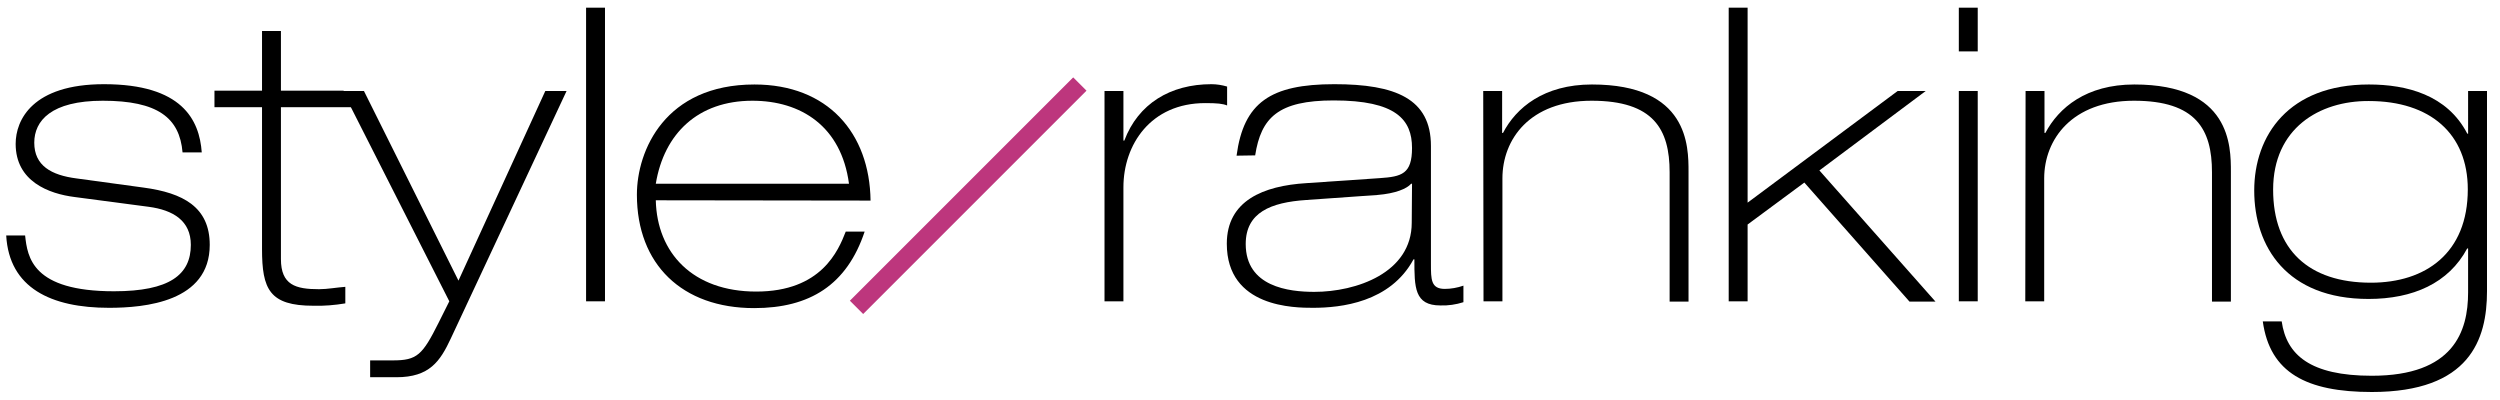 <?xml version="1.0" encoding="utf-8"?>
<!-- Generator: Adobe Illustrator 23.0.4, SVG Export Plug-In . SVG Version: 6.00 Build 0)  -->
<svg version="1.1" id="Ebene_1" xmlns="http://www.w3.org/2000/svg" xmlns:xlink="http://www.w3.org/1999/xlink" x="0px" y="0px"
	 viewBox="0 0 846.3 135.3" style="enable-background:new 0 0 846.3 135.3;" xml:space="preserve">
<style type="text/css">
	.st0{fill:#BD367D;}
</style>
<title>styleranking_Logo_Druck_CMYK Kopie</title>
<g id="Ebene_1_1_">
	<path d="M61.8,51.6c-1-11.8-8.5-17.5-27-17.5c-17.5,0-23.2,6.8-23.2,14.2c0,7.8,5.8,11,14.3,12.1l22.7,3.1C62,65.3,71,70.1,71,82.9
		c0,19.3-22,21.3-34.1,21.3c-19.6,0-33.8-6.7-34.8-24.5h6.4c0.8,7.4,2.4,18.9,30.1,18.9c18.8,0,26-5.6,26-15.7
		c0-8.2-6-11.8-14.3-12.9l-25-3.3c-8.8-1.1-20-5.3-20-18c0-8.1,5.7-20.2,29.9-20.2c26.4,0,32.3,12,33.1,23.1H61.8z"/>
	<path d="M88.7,10.5h6.4v20.2h21.2l3.6,5.6H95.1v51.4c0,8.8,5,10.2,12.9,10.2c2.9,0,6-0.6,8.9-0.8v5.6c-3.6,0.6-7.2,0.9-10.8,0.8
		c-14.9,0-17.4-5.6-17.4-19.2v-48H72.6v-5.6h16.1V10.5z"/>
	<path d="M116,30.8h7.2l32,64.2l29.4-64.2h7.2l-39.2,83.8c-3.6,7.7-7.2,13.1-18.4,13.1h-8.9V122h7.7c8.2,0,10-1.8,15.5-12.8l3.6-7.2
		L116,30.8z"/>
	<path d="M198.4,2.6h6.4V102h-6.4V2.6z"/>
	<path d="M222,67.8c0.4,17.8,12.5,30.9,34,30.9c22.1,0,27.8-13.9,30.3-20.3h6.4c-6,18-18.5,25.9-37.4,25.9
		c-24.4,0-39.7-14.8-39.7-38.4c0-14.9,9.5-37.3,39.8-37.3c24.8,0,39,16.4,39.3,39.3L222,67.8z M287.4,62.2
		c-2.6-19.5-16.3-28.1-32.7-28.1c-18.4,0-29.9,11.1-32.7,28.1C222,62.2,287.4,62.2,287.4,62.2z"/>
	<path d="M373.9,30.8h6.4v16.8h0.3c4.7-12.5,15.6-19.1,29.5-19.1c1.8,0,3.6,0.3,5.3,0.8v6.4c-1.5-0.6-3.3-0.8-7.4-0.8
		c-18.5,0-27.7,14.1-27.7,28.5V102h-6.4L373.9,30.8L373.9,30.8z"/>
	<path d="M418.6,52.7c2.4-18,11.5-24.2,33.1-24.2c20.7,0,32.7,4.9,32.7,20.9v39.9c0,5.3,0,8.5,4.7,8.5c2.1,0,4.3-0.4,6.3-1.1v5.6
		c-2.5,0.8-5.2,1.2-7.8,1.1c-8.8,0-8.8-6.1-8.8-15.6h-0.3c-7.9,14.6-24.6,16.4-34,16.4c-6.1,0-29.2,0-29.2-21.7
		c0-14.6,12.4-19.6,26.9-20.5l24.9-1.7c7.4-0.5,10.9-1.4,10.9-10.2c0-9.6-5.4-16.1-26.5-16.1c-18.8,0-24.6,5.8-26.6,18.6L418.6,52.7
		z M478,62.2h-0.3c-1.5,1.7-5.3,3.3-11.4,3.8l-24.1,1.7c-12,0.8-20.5,4.2-20.5,14.9c0,14.5,14.6,16.2,23.2,16.2
		c14.2,0,33-6.4,33-23.4L478,62.2z"/>
	<path d="M502.1,30.8h6.4V45h0.3c4.4-8.5,13.8-16.4,30.1-16.4c32.7,0,32.7,20.9,32.7,29.5v44h-6.4V58.3c0-14.5-5.4-24.2-26.4-24.2
		s-30.2,13.1-30.2,26.3V102h-6.4L502.1,30.8L502.1,30.8z"/>
	<path d="M585.2,2.6h6.4v66l50.8-37.8h9.5l-36,26.9l39.3,44.4h-8.8l-35.6-40.3L591.6,76v26h-6.4L585.2,2.6L585.2,2.6z"/>
	<path d="M663.1,2.6h6.4v14.8h-6.4V2.6z M663.1,30.8h6.4V102h-6.4V30.8z"/>
	<path d="M685.7,30.8h6.4V45h0.3c4.5-8.5,13.8-16.4,30.1-16.4c32.7,0,32.7,20.9,32.7,29.5v44h-6.4V58.3c0-14.5-5.4-24.2-26.4-24.2
		S692,47.2,692,60.4V102h-6.4L685.7,30.8z"/>
	<path d="M835.5,30.8h6.4v67.8c0,16.3-5.8,34.1-39,34.1c-22.1,0-34.5-6.5-36.9-23.9h6.4c1.6,11.3,9.6,18.4,30.5,18.4
		c27.7,0,32.6-15,32.6-28.2V84.1h-0.3c-6.3,11.8-18.4,17.1-33.4,17.1c-27.7,0-38.7-17.7-38.7-36.7c0-18.7,11.7-35.9,38.8-35.9
		c12.8,0,26.5,3.5,33.3,16.6l0.3,0.1L835.5,30.8z M769.5,64.2c0,20.3,12,31.5,33.1,31.5c18.5,0,32.8-10,32.8-31.6
		c0-18.8-12.7-29.9-33.5-29.9C785.1,34.1,769.5,43.5,769.5,64.2L769.5,64.2z"/>
	<path class="st0" d="M363.3,26.2l4.5,4.5l-75.6,75.6l-4.5-4.5L363.3,26.2z"/>
</g>
</svg>
